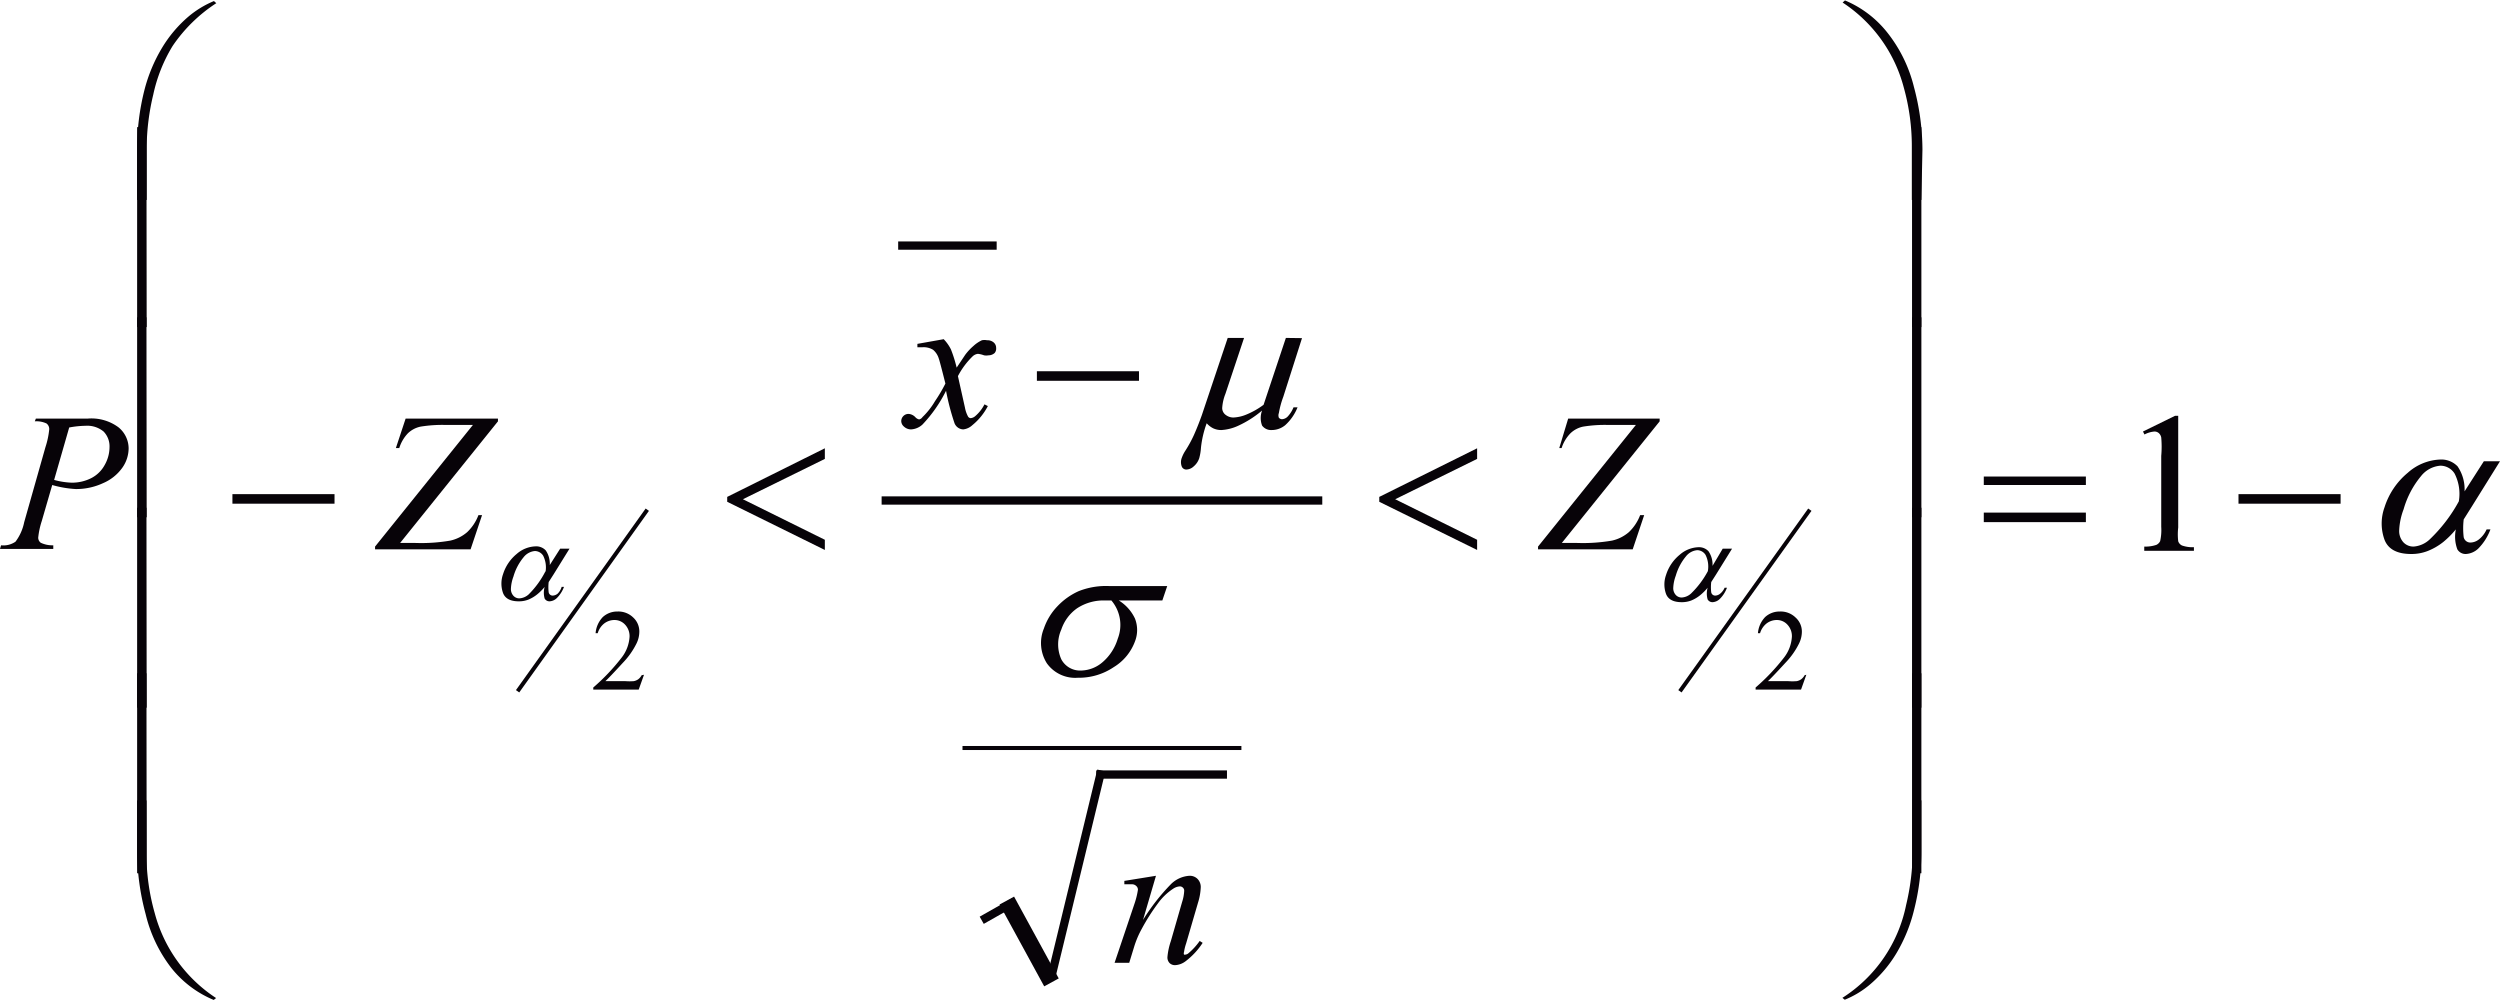 <svg id="Capa_1" data-name="Capa 1" xmlns="http://www.w3.org/2000/svg" xmlns:xlink="http://www.w3.org/1999/xlink" viewBox="0 0 117.78 47.13"><defs><style>.cls-1,.cls-4,.cls-5,.cls-6{fill:none;}.cls-2{clip-path:url(#clip-path);}.cls-3{clip-path:url(#clip-path-2);}.cls-4,.cls-5,.cls-6{stroke:#070308;stroke-linecap:square;stroke-miterlimit:10;}.cls-4{stroke-width:0.19px;}.cls-5{stroke-width:0.39px;}.cls-6{stroke-width:0.78px;}.cls-7{fill:#070308;}</style><clipPath id="clip-path" transform="translate(-1.54 -2.15)"><rect class="cls-1" y="-0.06" width="121.56" height="51.72"/></clipPath><clipPath id="clip-path-2" transform="translate(-1.54 -2.15)"><polygon class="cls-1" points="0.06 51.45 121.21 51.45 121.21 0 0.06 0 0.06 51.45 0.06 51.45"/></clipPath></defs><title>p7h9for3</title><g class="cls-3"><line class="cls-4" x1="30.44" y1="24.09" x2="24.44" y2="32.49"/><line class="cls-5" x1="42.51" y1="11.57" x2="46.76" y2="11.57"/><line class="cls-5" x1="46.42" y1="43.26" x2="47.62" y2="42.58"/><line class="cls-6" x1="47.62" y1="42.77" x2="49.35" y2="45.94"/><line class="cls-5" x1="49.55" y1="45.94" x2="51.84" y2="36.49"/><line class="cls-5" x1="51.84" y1="36.49" x2="57.61" y2="36.49"/><line class="cls-4" x1="45.44" y1="35.24" x2="58.39" y2="35.24"/><line class="cls-5" x1="41.73" y1="23.58" x2="62.1" y2="23.58"/><line class="cls-4" x1="85.21" y1="24.09" x2="79.2" y2="32.49"/><path class="cls-7" d="M118.56,23.88h.76L118,26l-.39.62a3.59,3.59,0,0,0,0,.84.32.32,0,0,0,.33.25.67.67,0,0,0,.39-.15,1.26,1.26,0,0,0,.36-.47h.18a2.53,2.53,0,0,1-.58.91.92.92,0,0,1-.58.25.45.45,0,0,1-.4-.22,1.71,1.71,0,0,1-.07-.94,4.31,4.31,0,0,1-.6.6,2.87,2.87,0,0,1-.73.42,2.1,2.1,0,0,1-.77.14q-1,0-1.26-.67a2.24,2.24,0,0,1,0-1.53,3.46,3.46,0,0,1,1.1-1.63,2.42,2.42,0,0,1,1.52-.62,1.06,1.06,0,0,1,.82.32,1.91,1.91,0,0,1,.33,1.18Zm-1.18,1.89a2.1,2.1,0,0,0-.2-1.31.79.79,0,0,0-.67-.37,1.29,1.29,0,0,0-.91.49,4.26,4.26,0,0,0-.82,1.56,3.15,3.15,0,0,0-.21,1,.79.79,0,0,0,.2.56.64.64,0,0,0,.48.2,1.24,1.24,0,0,0,.75-.33A7.28,7.28,0,0,0,117.38,25.77Z" transform="translate(-1.54 -2.15)"/><path class="cls-7" d="M56.3,30.44H54.25a2,2,0,0,1,.76.85,1.48,1.48,0,0,1,0,1.08,2.38,2.38,0,0,1-1,1.21,2.93,2.93,0,0,1-1.69.5,1.64,1.64,0,0,1-1.46-.68,1.79,1.79,0,0,1-.14-1.64,2.82,2.82,0,0,1,.64-1.05,3.14,3.14,0,0,1,1-.71,3.5,3.5,0,0,1,1.43-.24h2.74Zm-2.39,0h-.29a2.27,2.27,0,0,0-1.34.37,2,2,0,0,0-.74,1,1.72,1.72,0,0,0,0,1.4,1,1,0,0,0,.94.53,1.59,1.59,0,0,0,1-.39,2.34,2.34,0,0,0,.72-1.11A1.78,1.78,0,0,0,53.9,30.44Z" transform="translate(-1.54 -2.15)"/><path class="cls-7" d="M62.88,18.08,62,20.84a4.28,4.28,0,0,0-.21.77.31.31,0,0,0,0,.22.2.2,0,0,0,.15.07.41.41,0,0,0,.25-.11,1.37,1.37,0,0,0,.29-.45h.19a2.26,2.26,0,0,1-.58.84,1,1,0,0,1-.65.23A.52.52,0,0,1,61,22.2a1,1,0,0,1,0-.71,4.88,4.88,0,0,1-1.13.72,2.18,2.18,0,0,1-.79.2.88.88,0,0,1-.38-.08,1,1,0,0,1-.31-.24,4.77,4.77,0,0,0-.27,1.15,2.46,2.46,0,0,1-.08.49.85.85,0,0,1-.26.39.53.53,0,0,1-.33.15.23.23,0,0,1-.23-.13.57.57,0,0,1,0-.43,1.58,1.58,0,0,1,.16-.32,5.71,5.71,0,0,0,.41-.75c.16-.36.28-.68.37-.93l1.22-3.64h.77l-.88,2.64a2.15,2.15,0,0,0-.15.67.4.4,0,0,0,.17.32.59.59,0,0,0,.36.12,1.79,1.79,0,0,0,.61-.14,3.67,3.67,0,0,0,.81-.46l1.05-3.15Z" transform="translate(-1.54 -2.15)"/><path class="cls-7" d="M82.7,28h.44l-.75,1.21-.23.36a2,2,0,0,0,0,.49.19.19,0,0,0,.19.15.39.39,0,0,0,.23-.09.73.73,0,0,0,.21-.28h.11a1.44,1.44,0,0,1-.34.53.53.53,0,0,1-.34.15.26.26,0,0,1-.23-.13,1,1,0,0,1,0-.55,2.47,2.47,0,0,1-.35.35,1.68,1.68,0,0,1-.42.25,1.23,1.23,0,0,1-.45.08c-.39,0-.64-.13-.74-.39a1.32,1.32,0,0,1,0-.89,2,2,0,0,1,.64-.95,1.41,1.41,0,0,1,.89-.36.61.61,0,0,1,.47.19,1.1,1.1,0,0,1,.19.69ZM82,29.06a1.23,1.23,0,0,0-.11-.77.47.47,0,0,0-.39-.22.76.76,0,0,0-.53.29,2.49,2.49,0,0,0-.48.91,1.87,1.87,0,0,0-.12.58.47.47,0,0,0,.12.33.37.37,0,0,0,.28.12.71.71,0,0,0,.44-.19A4.25,4.25,0,0,0,82,29.06Z" transform="translate(-1.54 -2.15)"/><path class="cls-7" d="M27.93,28h.44l-.75,1.21-.23.36a2,2,0,0,0,0,.49.19.19,0,0,0,.19.15.39.39,0,0,0,.23-.09A.73.73,0,0,0,28,29.8h.11a1.45,1.45,0,0,1-.34.53.53.53,0,0,1-.34.15.26.26,0,0,1-.23-.13,1,1,0,0,1,0-.55,2.44,2.44,0,0,1-.35.35,1.67,1.67,0,0,1-.42.25,1.22,1.22,0,0,1-.45.08c-.39,0-.64-.13-.74-.39a1.32,1.32,0,0,1,0-.89,2,2,0,0,1,.64-.95,1.41,1.41,0,0,1,.89-.36.61.61,0,0,1,.48.19,1.1,1.1,0,0,1,.19.69Zm-.69,1.1a1.23,1.23,0,0,0-.11-.77.47.47,0,0,0-.39-.22.76.76,0,0,0-.53.29,2.49,2.49,0,0,0-.48.91,1.87,1.87,0,0,0-.12.58.47.47,0,0,0,.12.33.37.37,0,0,0,.28.12.71.71,0,0,0,.44-.19A4.25,4.25,0,0,0,27.24,29.06Z" transform="translate(-1.54 -2.15)"/><path class="cls-7" d="M107,25.43h4.81v.45H107Z" transform="translate(-1.54 -2.15)"/><path class="cls-7" d="M95,24.6h4.81V25H95Zm0,1.7h4.81v.45H95Z" transform="translate(-1.54 -2.15)"/><path class="cls-7" d="M92.06,43.29h-.44V33.87h.44Z" transform="translate(-1.54 -2.15)"/><path class="cls-7" d="M92.06,35.49h-.44V26.07h.44Z" transform="translate(-1.54 -2.15)"/><path class="cls-7" d="M92.06,26.52h-.44V17.1h.44Z" transform="translate(-1.54 -2.15)"/><path class="cls-7" d="M92.06,17.56h-.44V8.14h.44Z" transform="translate(-1.54 -2.15)"/><path class="cls-7" d="M92.06,39.86v2.41A11.13,11.13,0,0,1,91.72,45a7.42,7.42,0,0,1-.83,2.05,5.9,5.9,0,0,1-1.25,1.48,4.39,4.39,0,0,1-1.19.72l-.11-.09a6.77,6.77,0,0,0,3-4.37,11.07,11.07,0,0,0,.31-2.47v-2.5Z" transform="translate(-1.54 -2.15)"/><path class="cls-7" d="M92.06,11.57h-.45V9.08a10.3,10.3,0,0,0-.38-2.81,6.87,6.87,0,0,0-2.88-4l.11-.1a5,5,0,0,1,2,1.52,6.69,6.69,0,0,1,1.25,2.56,11.5,11.5,0,0,1,.4,2.95Z" transform="translate(-1.54 -2.15)"/><path class="cls-7" d="M8.45,43.29H8V33.87h.44Z" transform="translate(-1.54 -2.15)"/><path class="cls-7" d="M8.45,35.49H8V26.07h.44Z" transform="translate(-1.54 -2.15)"/><path class="cls-7" d="M8.45,26.52H8V17.1h.44Z" transform="translate(-1.54 -2.15)"/><path class="cls-7" d="M8.45,17.56H8V8.14h.44Z" transform="translate(-1.54 -2.15)"/><path class="cls-7" d="M8,39.86h.44v2.5a10.24,10.24,0,0,0,.39,2.81,6.89,6.89,0,0,0,2.89,4l-.11.09a5,5,0,0,1-2-1.51A6.67,6.67,0,0,1,8.4,45.21,11.53,11.53,0,0,1,8,42.27Z" transform="translate(-1.54 -2.15)"/><path class="cls-7" d="M8,11.57V9.17a11.21,11.21,0,0,1,.34-2.76,7.43,7.43,0,0,1,.83-2,6,6,0,0,1,1.25-1.48,4.58,4.58,0,0,1,1.2-.73l.11.1A7.25,7.25,0,0,0,9.67,4.32a7.35,7.35,0,0,0-.91,2.29,11,11,0,0,0-.31,2.47v2.49Z" transform="translate(-1.54 -2.15)"/><path class="cls-7" d="M71.13,23.27v.5l-3.86,1.9,3.86,1.91v.48l-4.61-2.27v-.23Z" transform="translate(-1.54 -2.15)"/><path class="cls-7" d="M50.39,19.64H55.2v.45H50.39Z" transform="translate(-1.54 -2.15)"/><path class="cls-7" d="M40.4,23.27v.5l-3.86,1.9,3.86,1.91v.48L35.8,25.79v-.23Z" transform="translate(-1.54 -2.15)"/><path class="cls-7" d="M12.49,25.43H17.3v.45H12.49Z" transform="translate(-1.54 -2.15)"/><path class="cls-7" d="M102.5,22.48l1.51-.74h.15V27a2.82,2.82,0,0,0,0,.65.34.34,0,0,0,.18.2,1.52,1.52,0,0,0,.56.08v.17h-2.34V27.9a1.59,1.59,0,0,0,.57-.08.37.37,0,0,0,.18-.18,2.38,2.38,0,0,0,.05-.67V23.63a4.93,4.93,0,0,0,0-.87.37.37,0,0,0-.12-.21.31.31,0,0,0-.2-.07,1.22,1.22,0,0,0-.47.14Z" transform="translate(-1.54 -2.15)"/><path class="cls-7" d="M86.64,33.94l-.25.7H84.25v-.1a9.67,9.67,0,0,0,1.33-1.4,1.77,1.77,0,0,0,.38-1,.79.79,0,0,0-.21-.56.67.67,0,0,0-.5-.22.79.79,0,0,0-.48.16.91.91,0,0,0-.31.46h-.1a1.24,1.24,0,0,1,.34-.76,1,1,0,0,1,.69-.26,1,1,0,0,1,.74.28.89.89,0,0,1,.3.67,1.28,1.28,0,0,1-.13.55,3.6,3.6,0,0,1-.64.91q-.67.73-.83.87h.95a2.53,2.53,0,0,0,.41,0,.53.53,0,0,0,.21-.09.59.59,0,0,0,.16-.19Z" transform="translate(-1.54 -2.15)"/><path class="cls-7" d="M31.88,33.94l-.25.7H29.49v-.1a9.66,9.66,0,0,0,1.33-1.4,1.77,1.77,0,0,0,.38-1,.79.79,0,0,0-.21-.56.67.67,0,0,0-.5-.22.79.79,0,0,0-.48.16.9.9,0,0,0-.31.46h-.1a1.24,1.24,0,0,1,.34-.76,1,1,0,0,1,.69-.26,1,1,0,0,1,.74.28.89.89,0,0,1,.29.67,1.28,1.28,0,0,1-.13.55,3.62,3.62,0,0,1-.64.91q-.67.73-.83.87H31a2.53,2.53,0,0,0,.4,0,.52.52,0,0,0,.21-.09.57.57,0,0,0,.16-.19Z" transform="translate(-1.54 -2.15)"/><path class="cls-7" d="M75.42,21.87h4.31V22l-4.61,5.73h.72a8.05,8.05,0,0,0,1.64-.11,1.82,1.82,0,0,0,.8-.4,2.16,2.16,0,0,0,.53-.8H79l-.54,1.61H74v-.13l4.61-5.73H77.31a6.39,6.39,0,0,0-1.19.08,1.22,1.22,0,0,0-.59.31,1.78,1.78,0,0,0-.42.7H75Z" transform="translate(-1.54 -2.15)"/><path class="cls-7" d="M56,43.41l-.61,2.08a9.71,9.71,0,0,1,1.31-1.68,1.35,1.35,0,0,1,.88-.4.51.51,0,0,1,.38.15.54.54,0,0,1,.15.39,2.78,2.78,0,0,1-.13.73l-.56,1.92a2.31,2.31,0,0,0-.1.41.16.16,0,0,0,0,.11.1.1,0,0,0,.08,0,.23.23,0,0,0,.13-.06,3,3,0,0,0,.53-.58l.14.09a3.44,3.44,0,0,1-.81.87.89.89,0,0,1-.48.18.36.36,0,0,1-.27-.1.38.38,0,0,1-.1-.28,3.18,3.18,0,0,1,.16-.75l.53-1.84a2,2,0,0,0,.1-.53.19.19,0,0,0-.06-.15.2.2,0,0,0-.15-.06.62.62,0,0,0-.31.11,2.74,2.74,0,0,0-.71.68,9.63,9.63,0,0,0-.77,1.21,4.41,4.41,0,0,0-.36.85l-.23.75h-.69L55,44.69a3.73,3.73,0,0,0,.15-.62.23.23,0,0,0-.08-.18.28.28,0,0,0-.2-.08l-.19,0-.17,0,0-.16Z" transform="translate(-1.54 -2.15)"/><path class="cls-7" d="M46,18.13a1.92,1.92,0,0,1,.34.48,6.35,6.35,0,0,1,.27.86l.4-.6a2.54,2.54,0,0,1,.39-.42,1.59,1.59,0,0,1,.4-.27.62.62,0,0,1,.24,0,.45.45,0,0,1,.31.1.33.33,0,0,1,.12.26.32.32,0,0,1-.07.24.43.43,0,0,1-.29.11.59.59,0,0,1-.21,0,1.16,1.16,0,0,0-.29-.07.44.44,0,0,0-.26.13,3.63,3.63,0,0,0-.68.92L47,21.35a1.42,1.42,0,0,0,.15.43.16.16,0,0,0,.12.07.38.38,0,0,0,.22-.1,1.79,1.79,0,0,0,.43-.55l.16.08a2.86,2.86,0,0,1-.73.9.75.75,0,0,1-.43.2.46.46,0,0,1-.41-.29,11.23,11.23,0,0,1-.4-1.53A6.49,6.49,0,0,1,45,22.15a.86.86,0,0,1-.54.23.49.49,0,0,1-.33-.13A.35.35,0,0,1,44,22a.34.34,0,0,1,.1-.25.34.34,0,0,1,.25-.1.49.49,0,0,1,.31.15.34.34,0,0,0,.18.11A.25.25,0,0,0,45,21.8a3.48,3.48,0,0,0,.59-.75,7.38,7.38,0,0,0,.49-.83q-.28-1.11-.31-1.17a.86.86,0,0,0-.27-.42.85.85,0,0,0-.5-.12h-.24v-.16Z" transform="translate(-1.54 -2.15)"/><path class="cls-7" d="M20.65,21.87H25V22l-4.61,5.73h.72a8.06,8.06,0,0,0,1.64-.11,1.81,1.81,0,0,0,.8-.4,2.16,2.16,0,0,0,.53-.8h.17l-.54,1.61H19.21v-.13l4.61-5.73H22.54a6.38,6.38,0,0,0-1.19.08,1.23,1.23,0,0,0-.59.31,1.78,1.78,0,0,0-.41.7h-.16Z" transform="translate(-1.54 -2.15)"/><path class="cls-7" d="M3.23,21.87H5.68a2.14,2.14,0,0,1,1.44.41,1.29,1.29,0,0,1,.48,1,1.6,1.6,0,0,1-.3.91,2.14,2.14,0,0,1-.9.72,3,3,0,0,1-1.29.28A5,5,0,0,1,4,25l-.49,1.69a3.75,3.75,0,0,0-.17.79.3.3,0,0,0,.12.24,1.26,1.26,0,0,0,.59.12l0,.17H1.54l.05-.17a1,1,0,0,0,.68-.17,2.26,2.26,0,0,0,.41-.92l1-3.53a3.92,3.92,0,0,0,.18-.85.33.33,0,0,0-.13-.27A1.12,1.12,0,0,0,3.18,22Zm.86,2.89a3.55,3.55,0,0,0,.83.13,2,2,0,0,0,.91-.21,1.49,1.49,0,0,0,.64-.62,1.72,1.72,0,0,0,.23-.85,1,1,0,0,0-.28-.73,1.21,1.21,0,0,0-.86-.27,4.5,4.5,0,0,0-.76.08Z" transform="translate(-1.54 -2.15)"/></g></svg>
